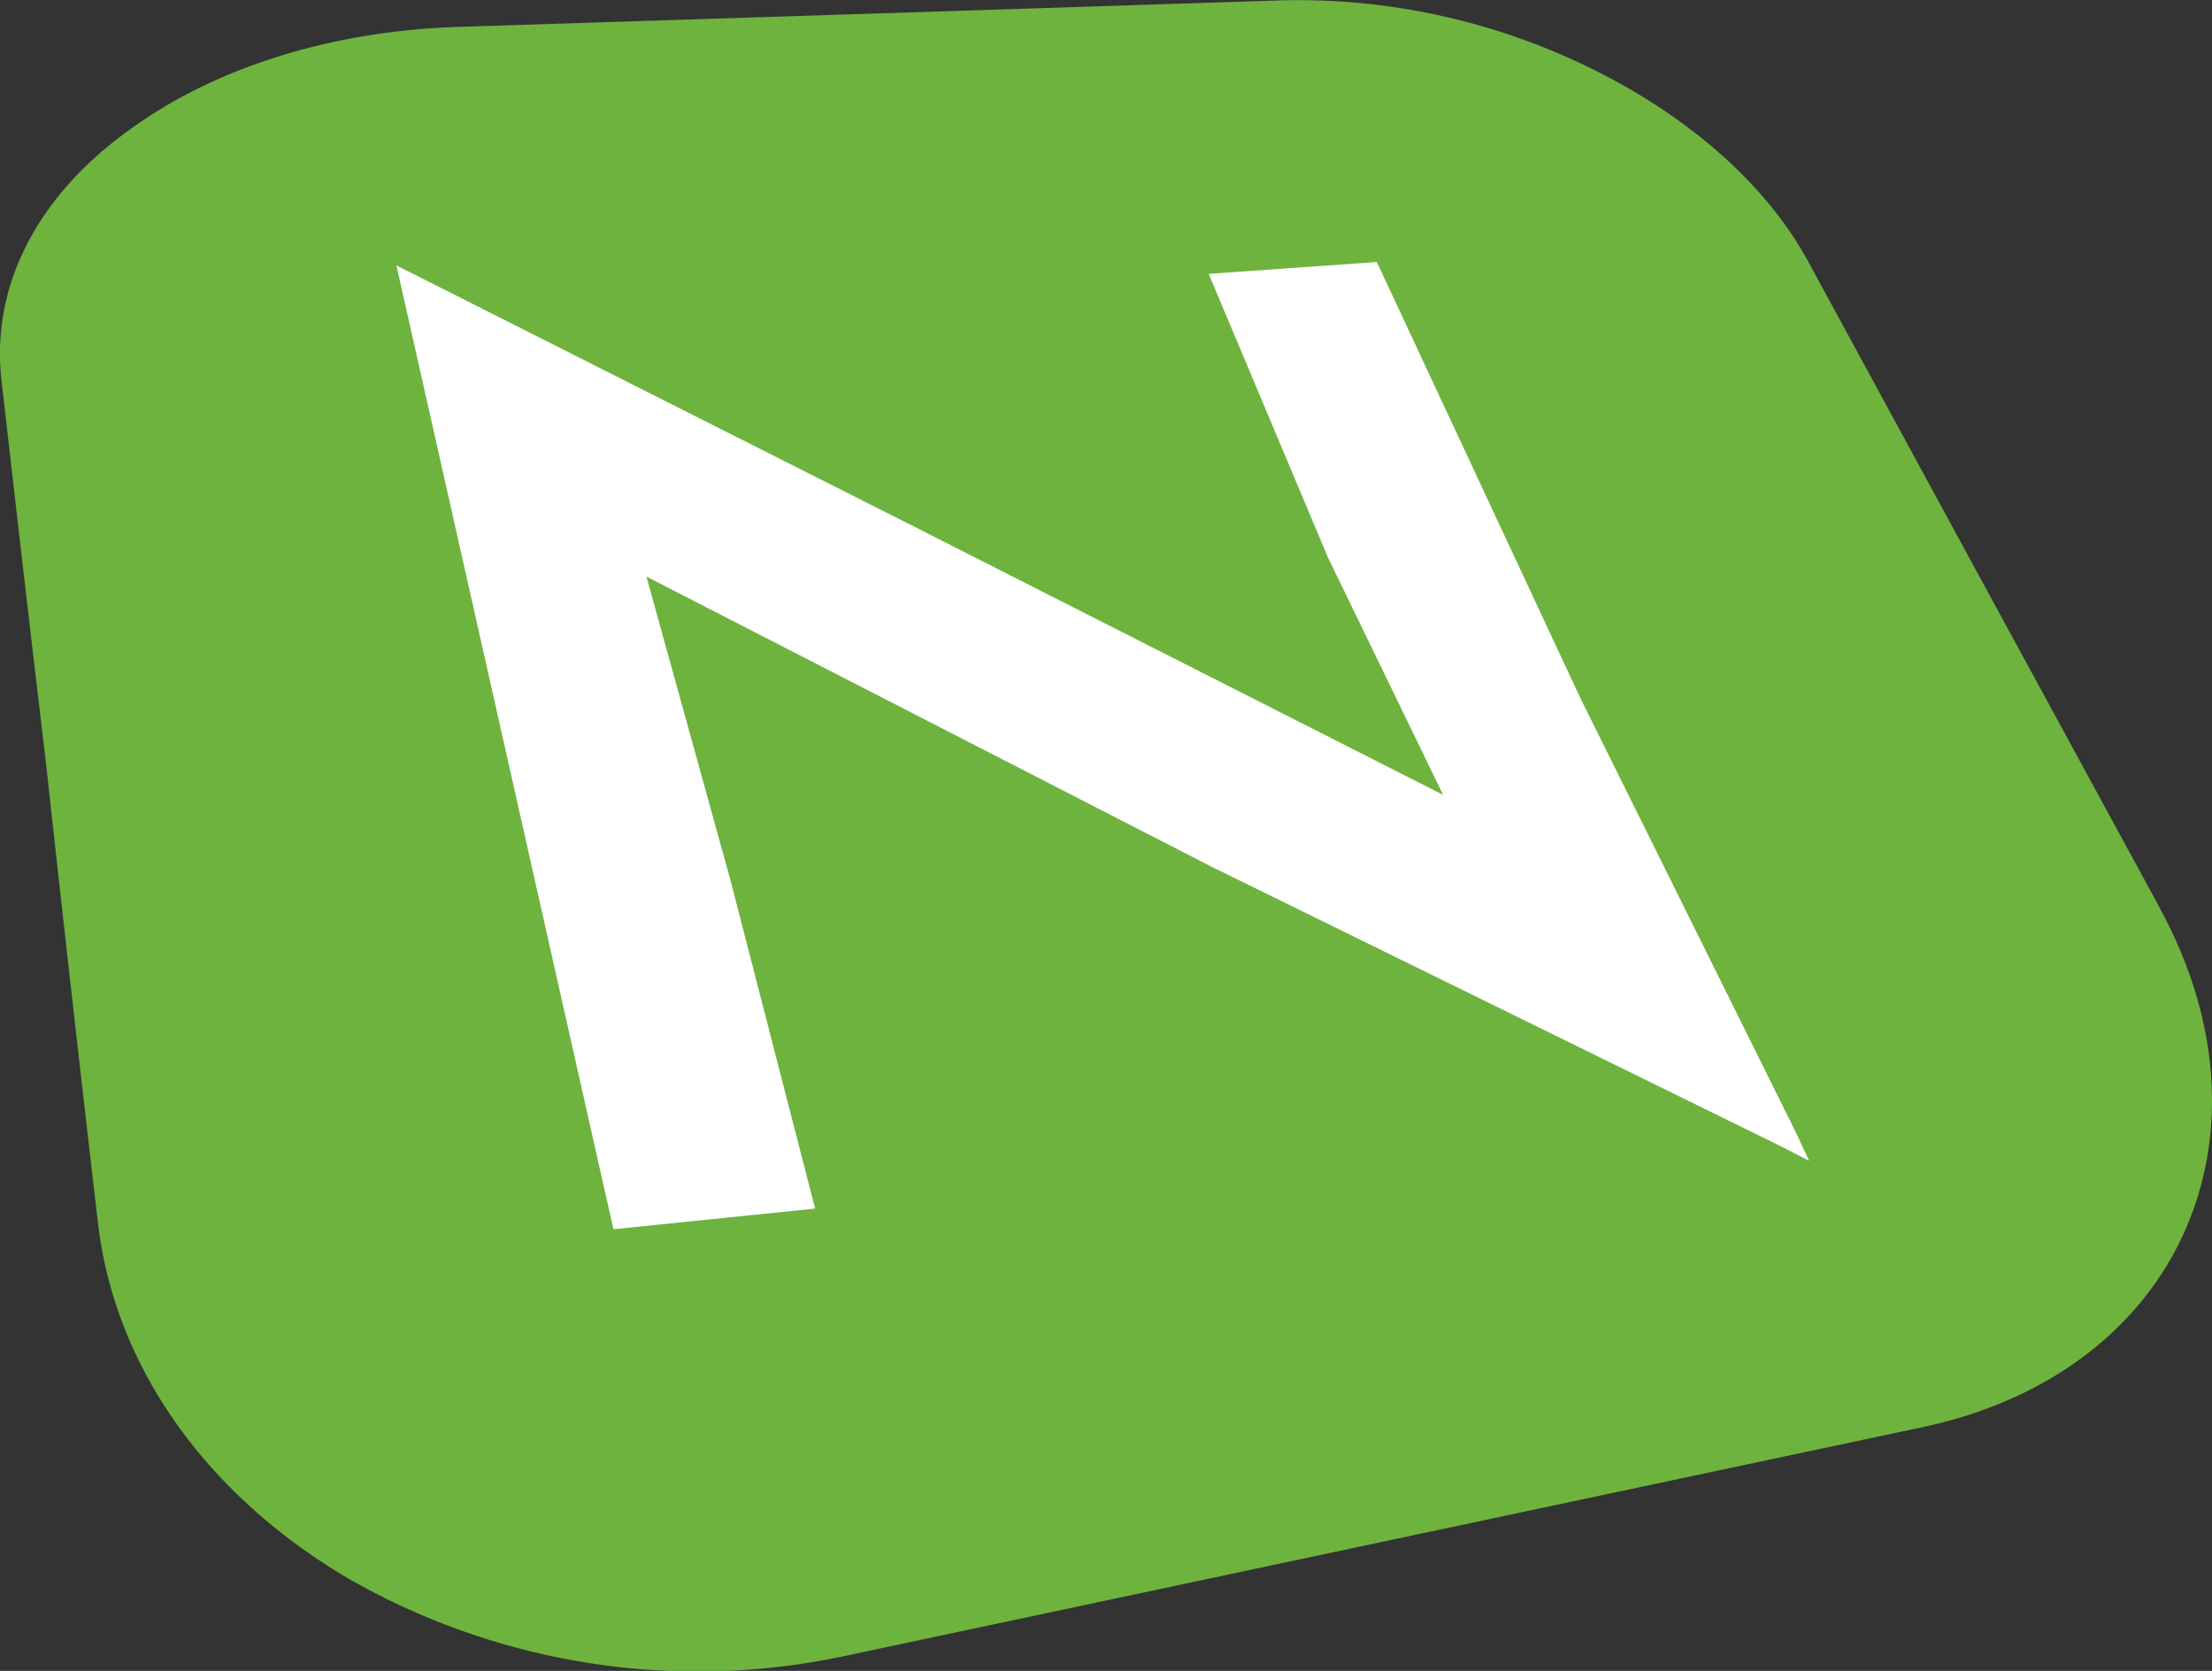 <?xml version="1.0" encoding="UTF-8"?> <svg xmlns="http://www.w3.org/2000/svg" id="Ebene_1" data-name="Ebene 1" viewBox="0 0 148.82 112.44"><rect x="0" y="0" width="148.82" height="112.44" fill="#333333" stroke="none"/><title>Nessus_logo_neu_icon</title><path d="M146.63,62.56,133.94,39.24,122.94,19c-2.89-5.29-8.22-9.81-14.5-12.9A44.71,44.71,0,0,0,87.66,1.48l-26.5.86-29,.93c-8.83.28-16.66,2.89-22.23,7C4.08,14.49.67,20.46,1.42,27.06c.93,8.13,1.92,16.75,3,25.8Q6,67.35,7.9,83.67c1.14,9.93,7.47,18.48,16.83,24a47.31,47.31,0,0,0,33.56,5.2l38.46-8.17,33.92-7.2c9-1.92,15.17-7.13,17.88-13.76,2.58-6.3,2.07-13.84-1.92-21.16" transform="translate(-1.32 -1.46)" style="fill:#6eb33e"></path><polygon points="119.8 77.13 81.46 58.3 43.49 38.8 49.15 59.25 54.84 81.33 41.27 82.72 26.67 17.86 61.21 35.29 97.09 53.49 89.34 37.51 81.32 18.43 92.63 17.63 106.33 46.99 120.9 76.36 121.71 78.11 119.8 77.13" style="fill:#fff"></polygon></svg> 
